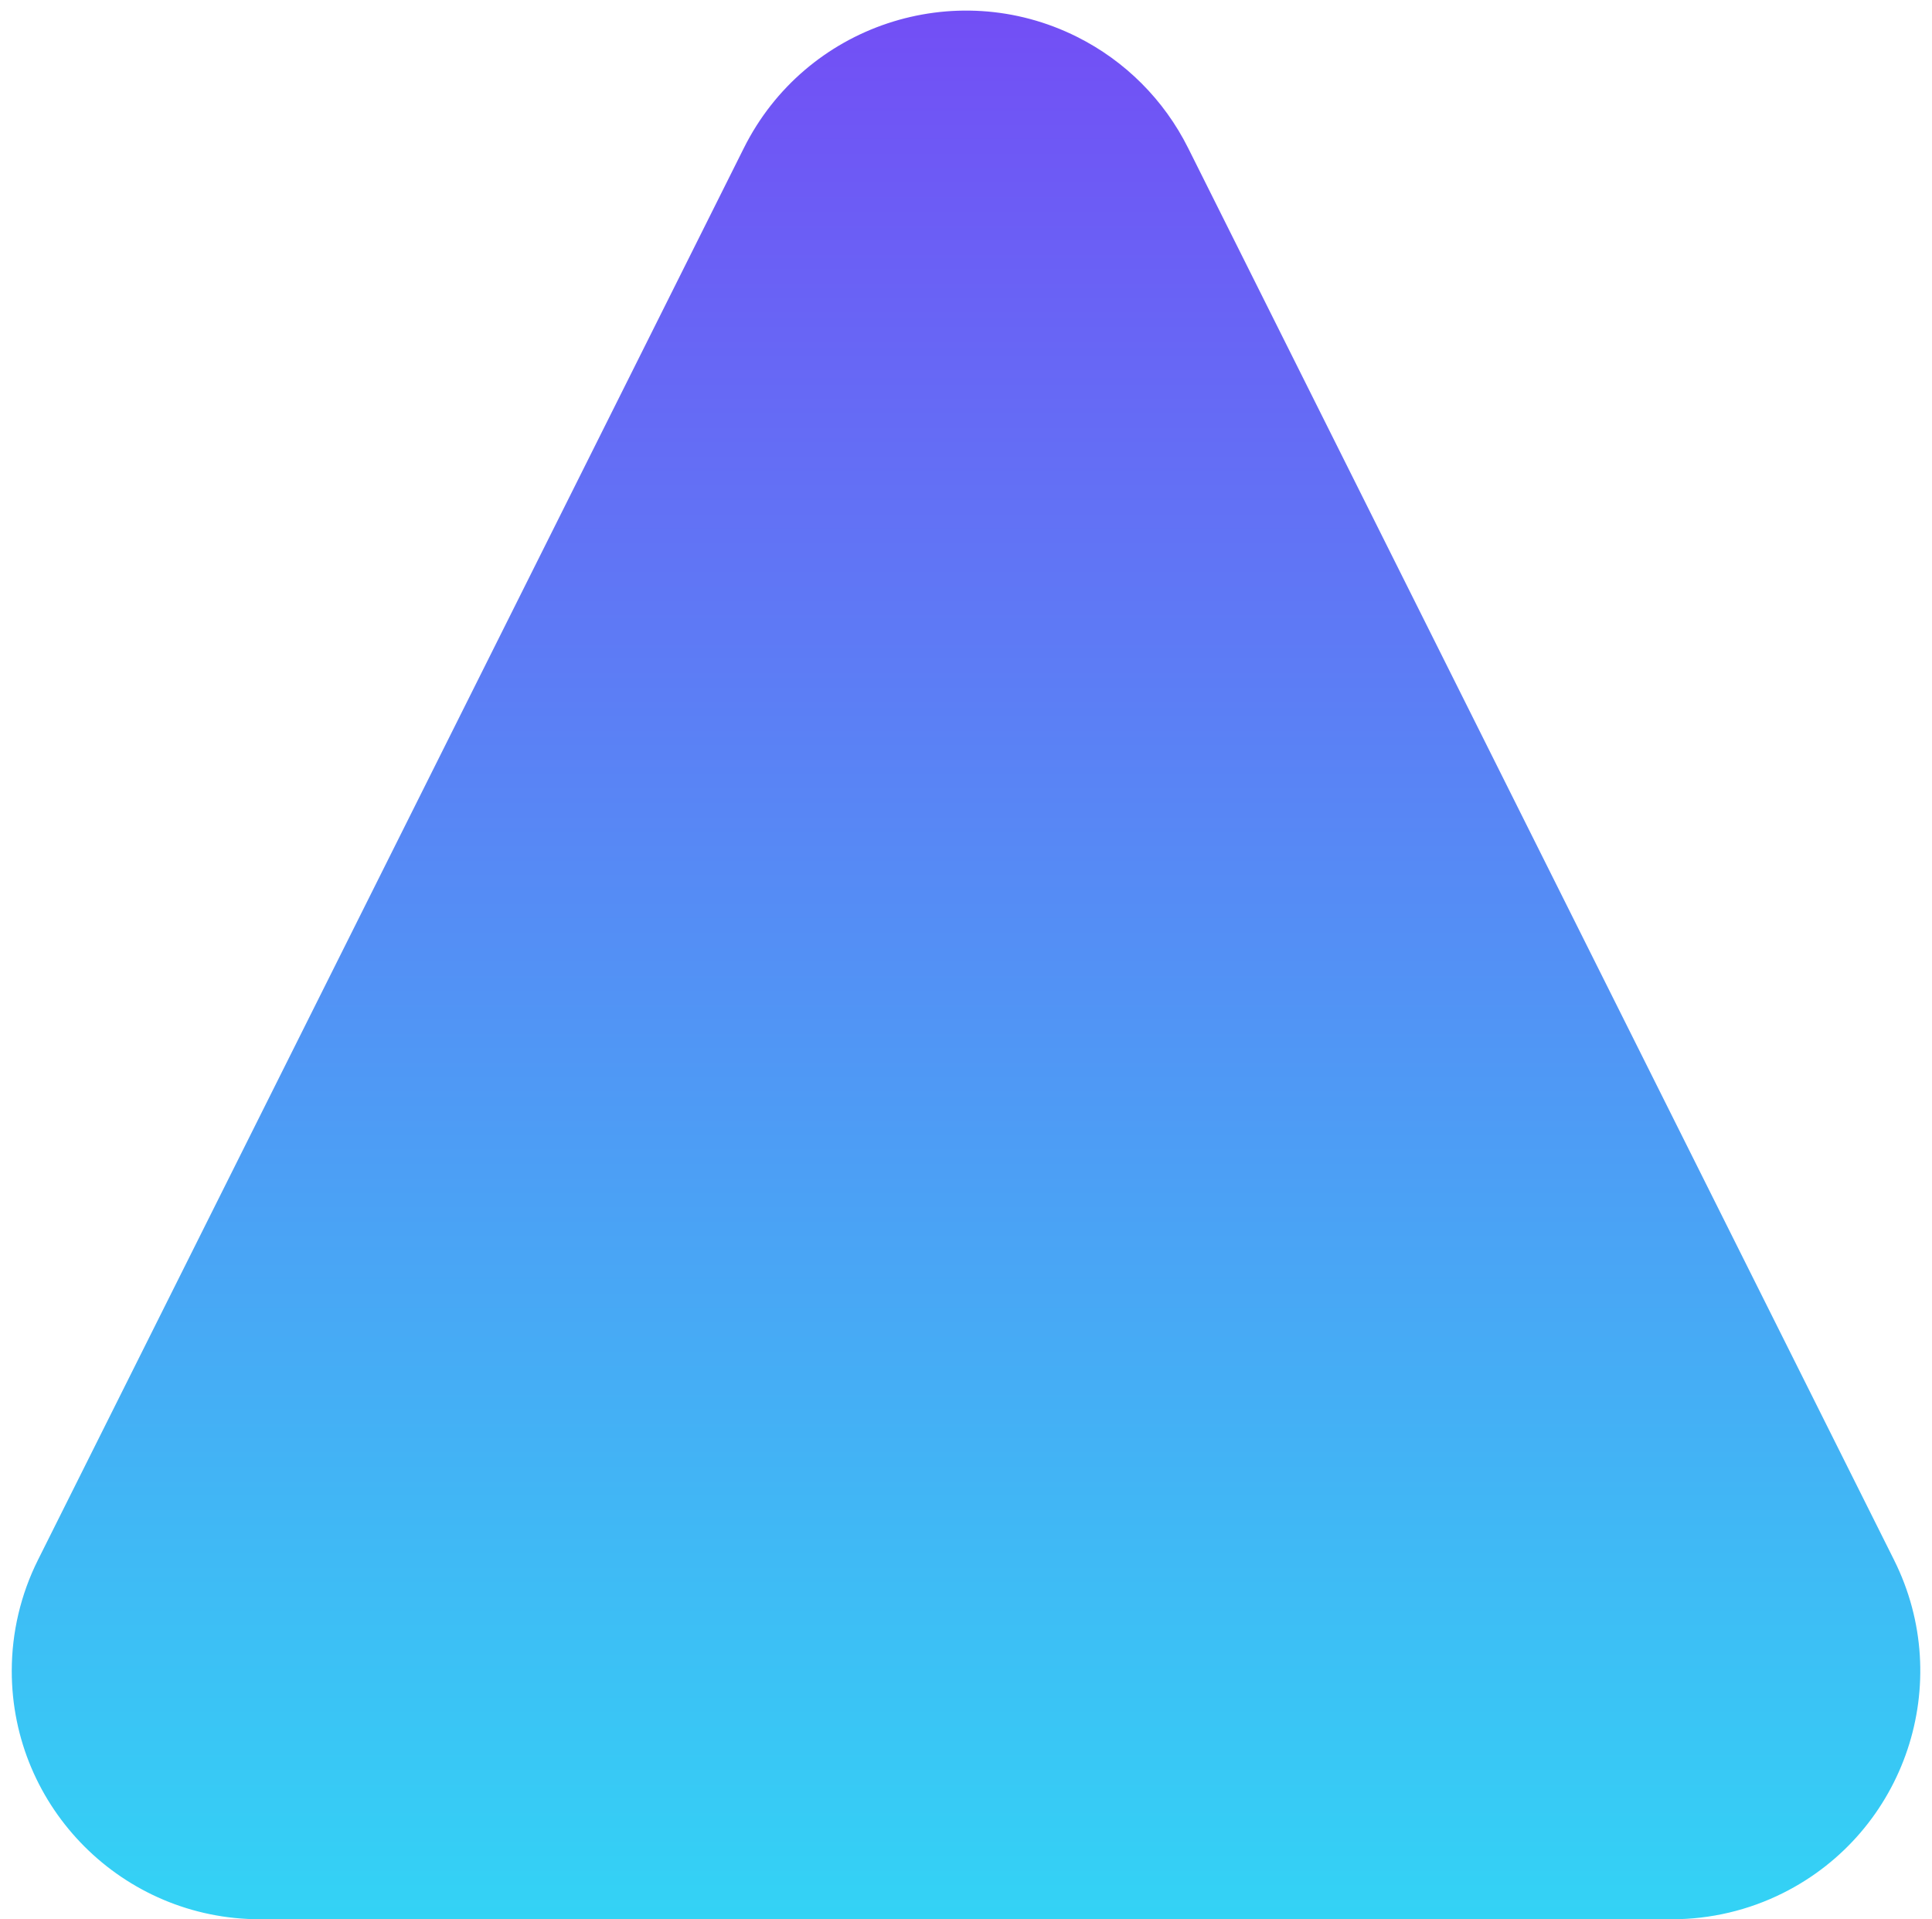 <?xml version="1.0" encoding="UTF-8"?>
<svg width="150px" height="149px" viewBox="0 0 150 149" version="1.1" xmlns="http://www.w3.org/2000/svg" xmlns:xlink="http://www.w3.org/1999/xlink">
    <title>Triangle</title>
    <defs>
        <linearGradient x1="50%" y1="0%" x2="50%" y2="100%" id="linearGradient-1">
            <stop stop-color="#744CF5" offset="0%"></stop>
            <stop stop-color="#33D3F5" offset="100%"></stop>
        </linearGradient>
    </defs>
    <g id="Product" stroke="none" stroke-width="1" fill="none" fill-rule="evenodd">
        <g id="Oval-+-Oval-+-Rectangle-+-Rectangle-+-test10-+-mobile4-+-Triangle-+-Triangle-+-Rectangle-Mask" transform="translate(-260, -658)" fill="url(#linearGradient-1)">
            <path d="M352.241,669.482 L407.052,779.104 C411.813,788.626 407.953,800.204 398.431,804.965 C395.755,806.303 392.803,807 389.811,807 L280.189,807 C269.543,807 260.913,798.37 260.913,787.724 C260.913,784.732 261.61,781.78 262.948,779.104 L317.759,669.482 C322.52,659.96 334.099,656.1 343.62,660.861 C347.351,662.726 350.376,665.751 352.241,669.482 Z" id="Triangle"></path>
        </g>
    </g>
</svg>